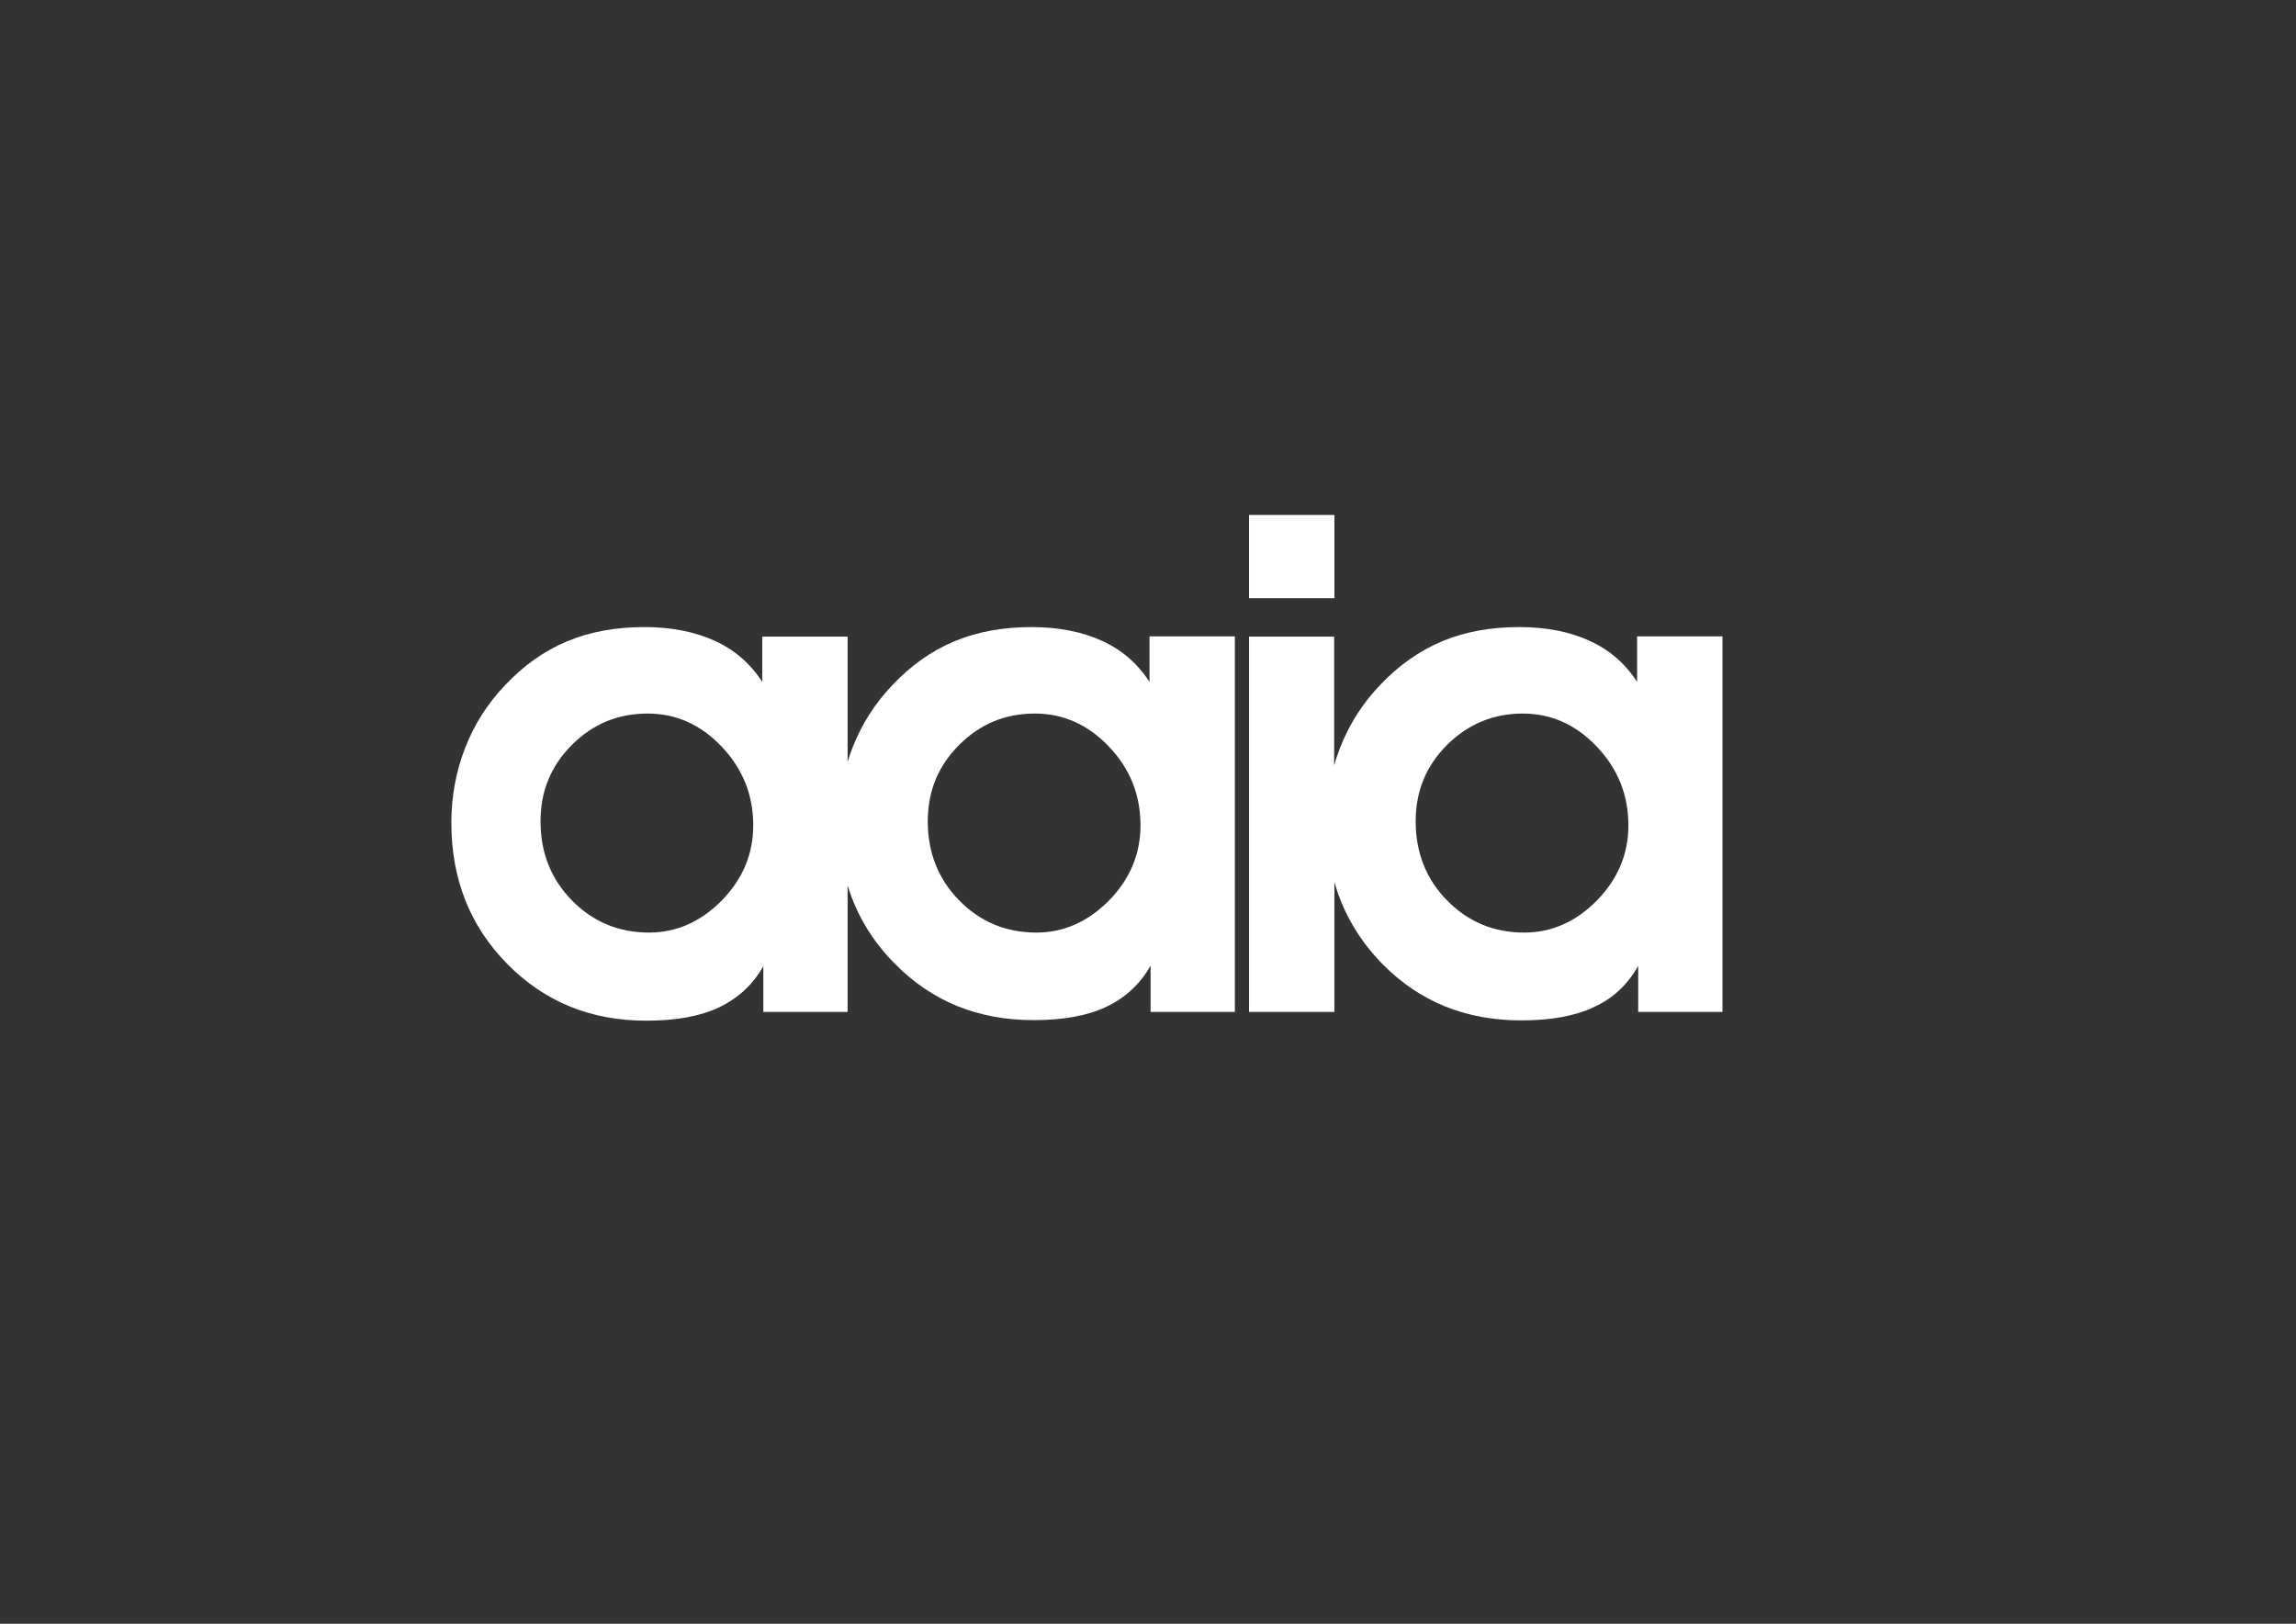 <?xml version="1.0" encoding="utf-8"?>
<!-- Generator: Adobe Illustrator 27.0.0, SVG Export Plug-In . SVG Version: 6.00 Build 0)  -->
<svg version="1.1" id="Layer_1" xmlns="http://www.w3.org/2000/svg" xmlns:xlink="http://www.w3.org/1999/xlink" x="0px" y="0px"
	 viewBox="0 0 841.9 595.3" style="enable-background:new 0 0 841.9 595.3;" xml:space="preserve">
<rect x="0" y="0" width="841.9" height="595.3" fill="#333333" stroke="none"/>
<style type="text/css">
	.st0{fill:#FFFFFF;}
</style>
<g>
	<path class="st0" d="M421.5,250c-4.4-6.8-10.2-11.8-17.5-15.1s-15.8-5-25.8-5c-10.4,0-19.8,1.7-28.2,5.2s-15.9,8.8-22.8,16.1
		c-6.3,6.6-11.2,14.2-14.6,22.9c-0.7,1.8-1.3,3.5-1.8,5.3v-46h-31.3V250c-4.4-6.8-10.2-11.8-17.5-15.1s-15.8-5-25.8-5
		c-10.4,0-19.8,1.7-28.2,5.2s-15.9,8.8-22.8,16.1c-6.3,6.6-11.2,14.2-14.6,22.9c-3.4,8.7-5.1,17.9-5.1,27.5
		c0,20.6,6.8,37.9,20.5,51.8s30.6,20.8,51,20.8c10.8,0,19.8-1.6,26.7-4.9s12.4-8.3,16.2-15.1V371h30.9v-46.4
		c3.3,10.8,9,20.3,17.2,28.6c13.6,13.9,30.6,20.8,51,20.8c10.8,0,19.8-1.6,26.7-4.9s12.4-8.3,16.2-15.1v17h30.9V233.3h-31.3
		L421.5,250L421.5,250z M264.7,330.1c-7.7,7.8-16.6,11.8-26.7,11.8c-11.1,0-20.5-3.9-28.2-11.7c-7.7-7.8-11.6-17.5-11.6-29.1
		c0-11,3.8-20.3,11.5-28s16.9-11.5,27.8-11.5c10.3,0,19.4,4,27.1,12.1s11.6,17.7,11.6,28.9C276.2,313,272.4,322.2,264.7,330.1z
		 M406.7,330.1c-7.7,7.8-16.6,11.8-26.7,11.8c-11.1,0-20.5-3.9-28.2-11.7c-7.7-7.8-11.6-17.5-11.6-29.1c0-11,3.8-20.3,11.5-28
		s16.9-11.5,27.8-11.5c10.3,0,19.4,4,27.1,12.1c7.7,8,11.6,17.7,11.6,28.9C418.2,313,414.4,322.2,406.7,330.1z"/>
	<rect x="458" y="188.8" class="st0" width="31.3" height="30.5"/>
	<path class="st0" d="M600.3,233.3V250c-4.4-6.8-10.2-11.8-17.5-15.1c-7.2-3.3-15.8-5-25.8-5c-10.4,0-19.8,1.7-28.2,5.2
		c-8.3,3.5-15.9,8.8-22.8,16.1c-6.3,6.6-11.2,14.2-14.6,22.9c-0.8,2.1-1.6,4.3-2.2,6.5v-47.2H458V371h31.3v-47.6
		c3.2,11.2,9,21.2,17.5,29.9c13.6,13.9,30.6,20.8,51,20.8c10.8,0,19.8-1.6,26.7-4.9c7-3.2,12.4-8.3,16.2-15.1V371h30.9V233.3H600.3z
		 M585.6,330.1c-7.7,7.8-16.6,11.8-26.7,11.8c-11.1,0-20.5-3.9-28.2-11.7c-7.7-7.8-11.6-17.5-11.6-29.1c0-11,3.8-20.3,11.5-28
		c7.7-7.6,16.9-11.5,27.8-11.5c10.3,0,19.4,4,27.1,12.1s11.6,17.7,11.6,28.9C597.1,313,593.3,322.2,585.6,330.1z"/>
</g>
</svg>

